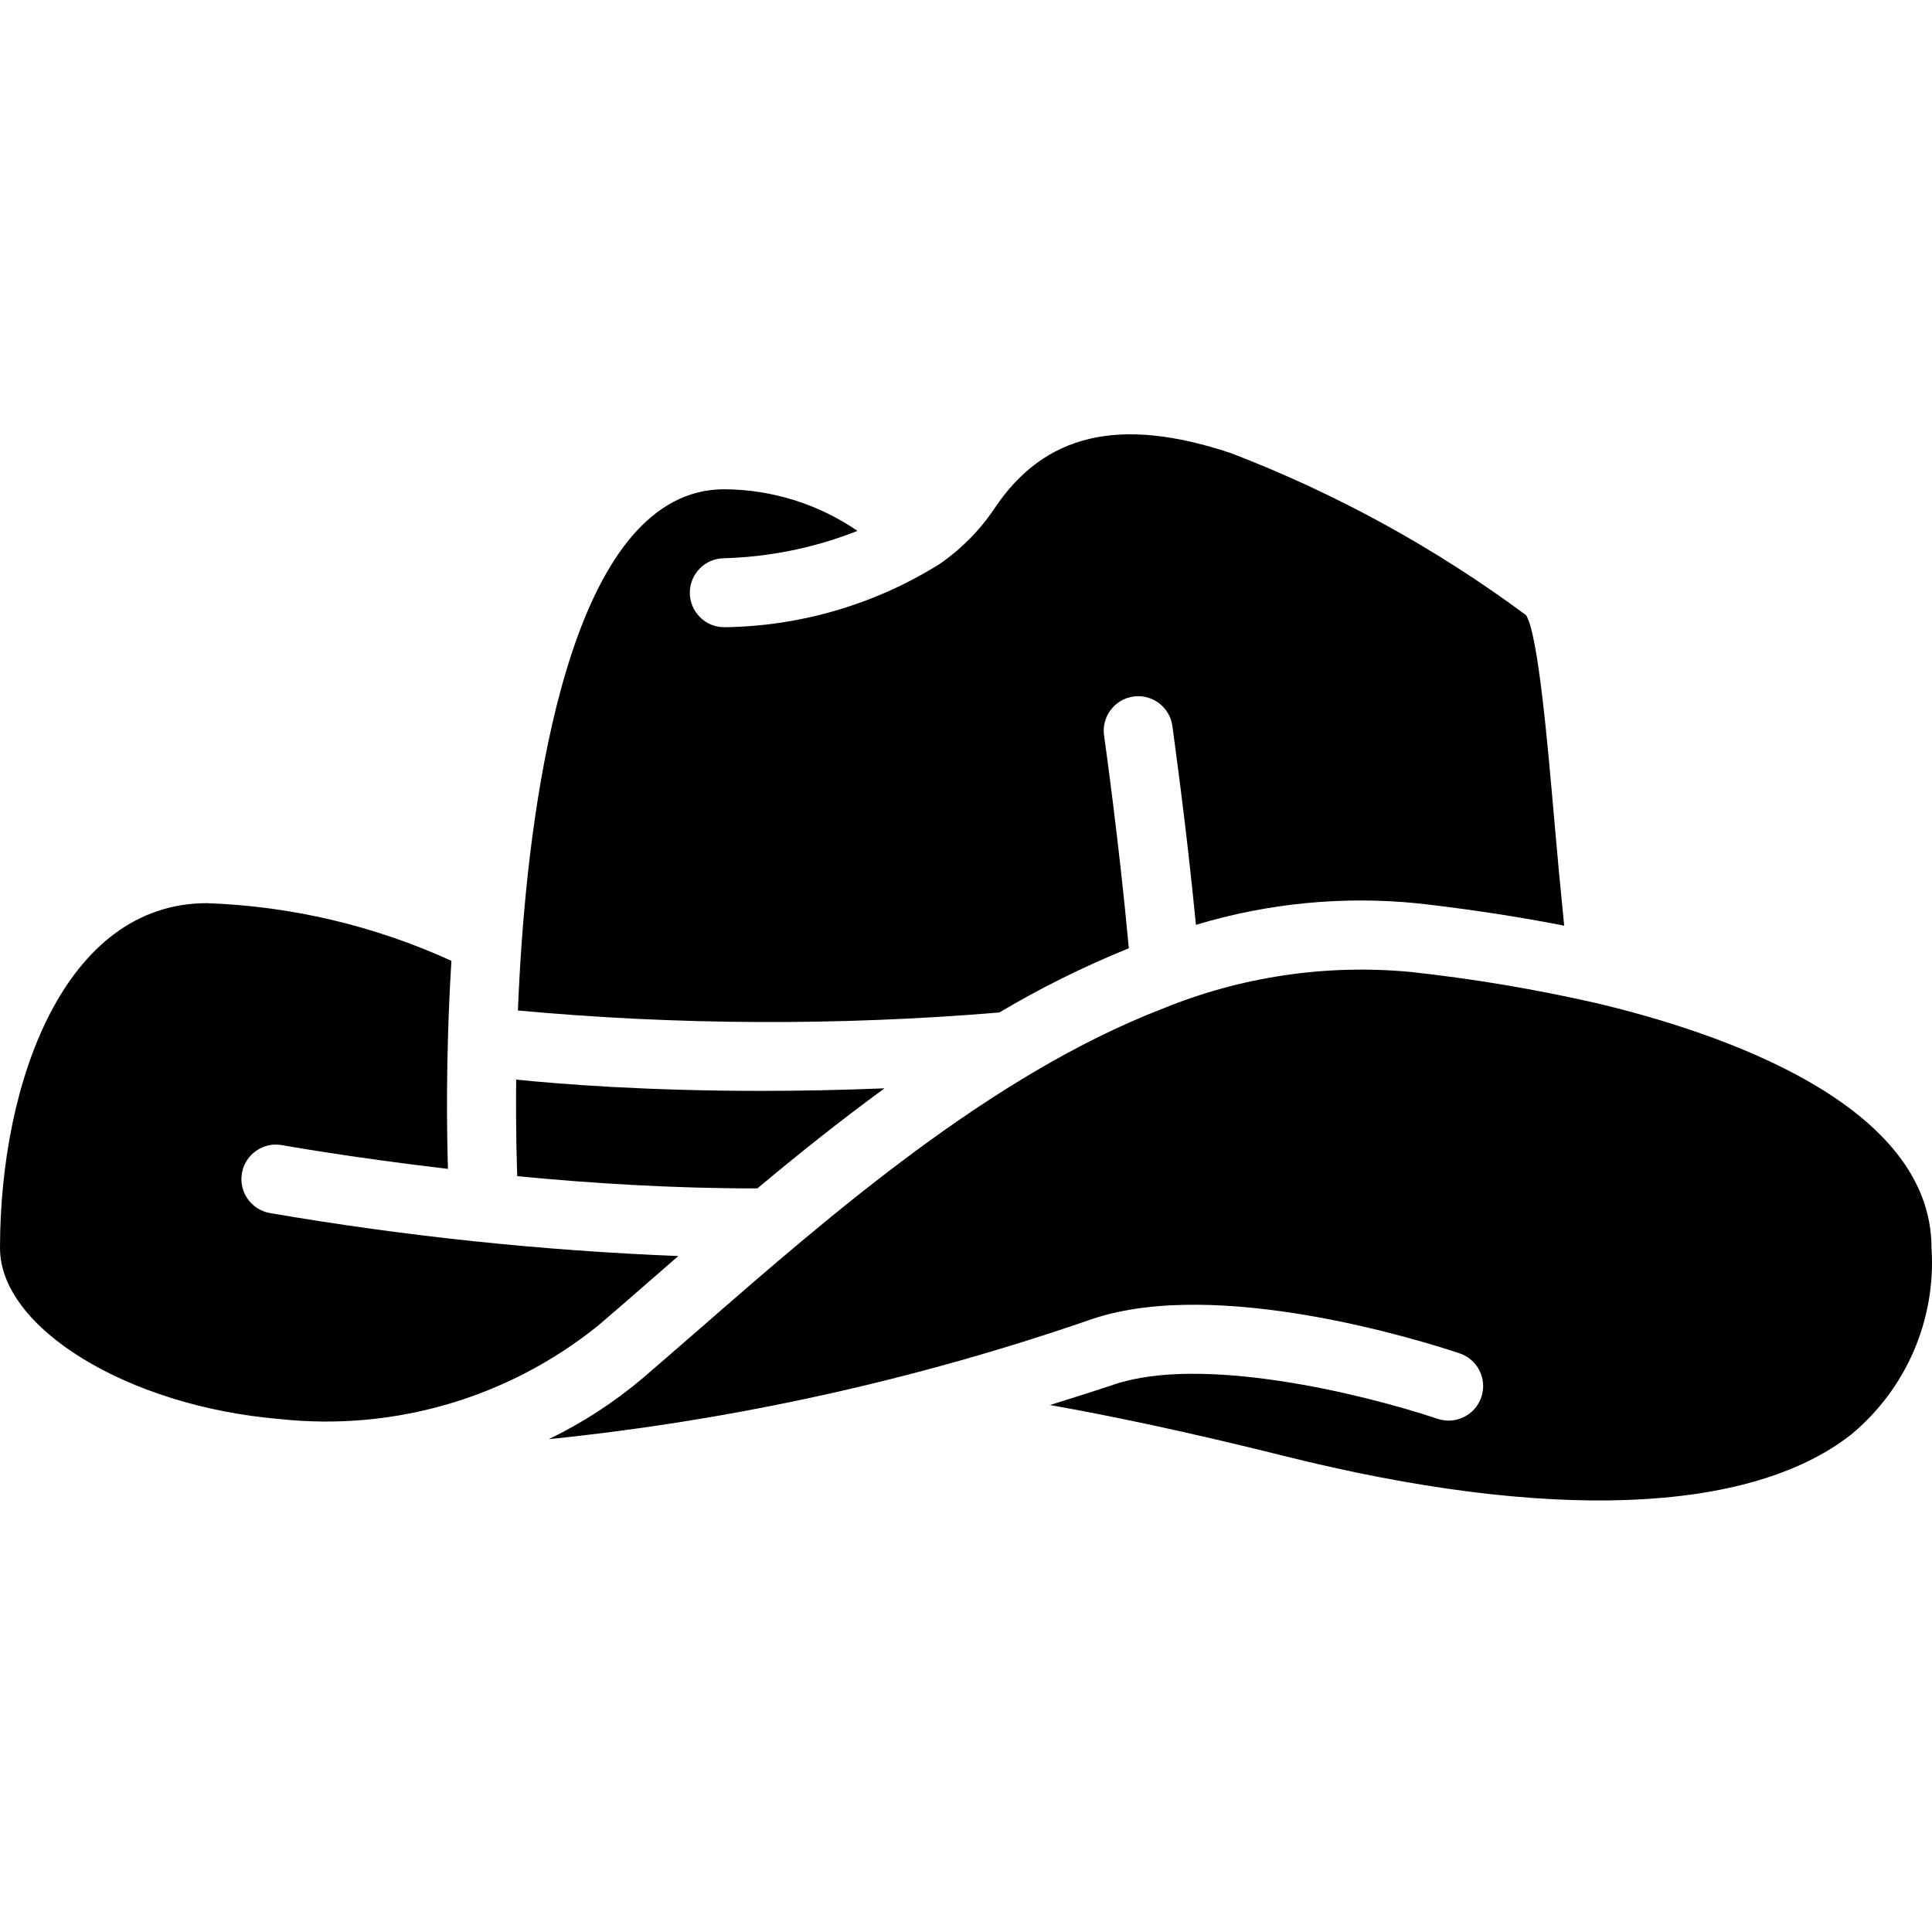 <svg height="512pt" viewBox="0 -115 512.126 512" width="512pt" xmlns="http://www.w3.org/2000/svg"><path d="m264.914 153.316c10.988-6.535 22.461-12.223 34.312-17.016-2.641-28.746-6.52-56.082-6.562-56.375-.719-4.996 2.754-9.633 7.75-10.348 5-.719 9.633 2.754 10.352 7.754 0 .289 3.594 25.262 6.246 52.762 19.047-5.758 39.043-7.695 58.844-5.695 13.793 1.562 26.77 3.555 38.773 5.914-.914-8.996-1.773-18.156-2.559-27.234-1.832-21.031-4.328-49.875-7.535-55.07-24.023-17.809-50.359-32.266-78.281-42.969-29.496-9.828-49.371-5.176-62.648 14.684-3.895 5.809-8.859 10.824-14.629 14.781-17.109 10.664-36.816 16.438-56.977 16.695-5.051 0-9.145-4.094-9.145-9.141 0-5.051 4.094-9.145 9.145-9.145 12.098-.348 24.043-2.801 35.301-7.25-10.398-7.129-22.695-10.973-35.301-11.035-39.203 0-50.469 75.109-53.695 119.879-.457 6.348-.785 12.48-1.023 18.289 42.445 3.898 85.156 4.074 127.633.52zm0 0"/><path d="m200.77 199.945c10.688-8.949 21.941-17.938 33.699-26.516-11.656.469-22.602.676-32.668.676-30.262 0-52.809-1.754-64.977-2.988-.148 14.125.219 23.844.293 25.602 19.555 1.883 41.734 3.281 63.652 3.227zm0 0"/><path d="m73.91 261.066c30.414 3.352 60.906-5.578 84.711-24.805 4.934-4.227 10.055-8.668 15.277-13.238l5.914-5.141c-36.312-1.445-72.496-5.254-108.316-11.402-4.969-.906-8.262-5.668-7.355-10.637s5.672-8.262 10.641-7.355c.344.066 18.219 3.273 43.965 6.293-.254-7.773-.711-29.086.914-55.152-20.387-9.301-42.406-14.496-64.805-15.285-37.695 0-54.855 47.395-54.855 91.426 0 21.16 33.828 41.902 73.91 45.297zm0 0"/><path d="m422.938 150.793c-16.199-3.688-32.598-6.434-49.113-8.227-22.371-2.094-44.918 1.258-65.711 9.773-45.465 17.57-88.027 54.664-122.223 84.469-5.281 4.57-10.41 9.078-15.387 13.332-7.621 6.465-16.031 11.938-25.031 16.281 49.137-5.016 97.531-15.723 144.199-31.898 33.199-11.062 86.805 5.676 97.207 9.145 4.797 1.594 7.395 6.777 5.797 11.574-1.594 4.797-6.777 7.391-11.574 5.797-21.027-7.004-62.676-16.824-85.648-9.145-5.488 1.828-11.285 3.656-17.137 5.484 15.543 2.746 35.914 6.961 62.172 13.523 69.789 17.453 123.129 15.453 150.137-5.641 14.66-12.105 22.613-30.52 21.375-49.492 0-38.16-55.77-57.094-89.062-64.977zm0 0"/></svg>
